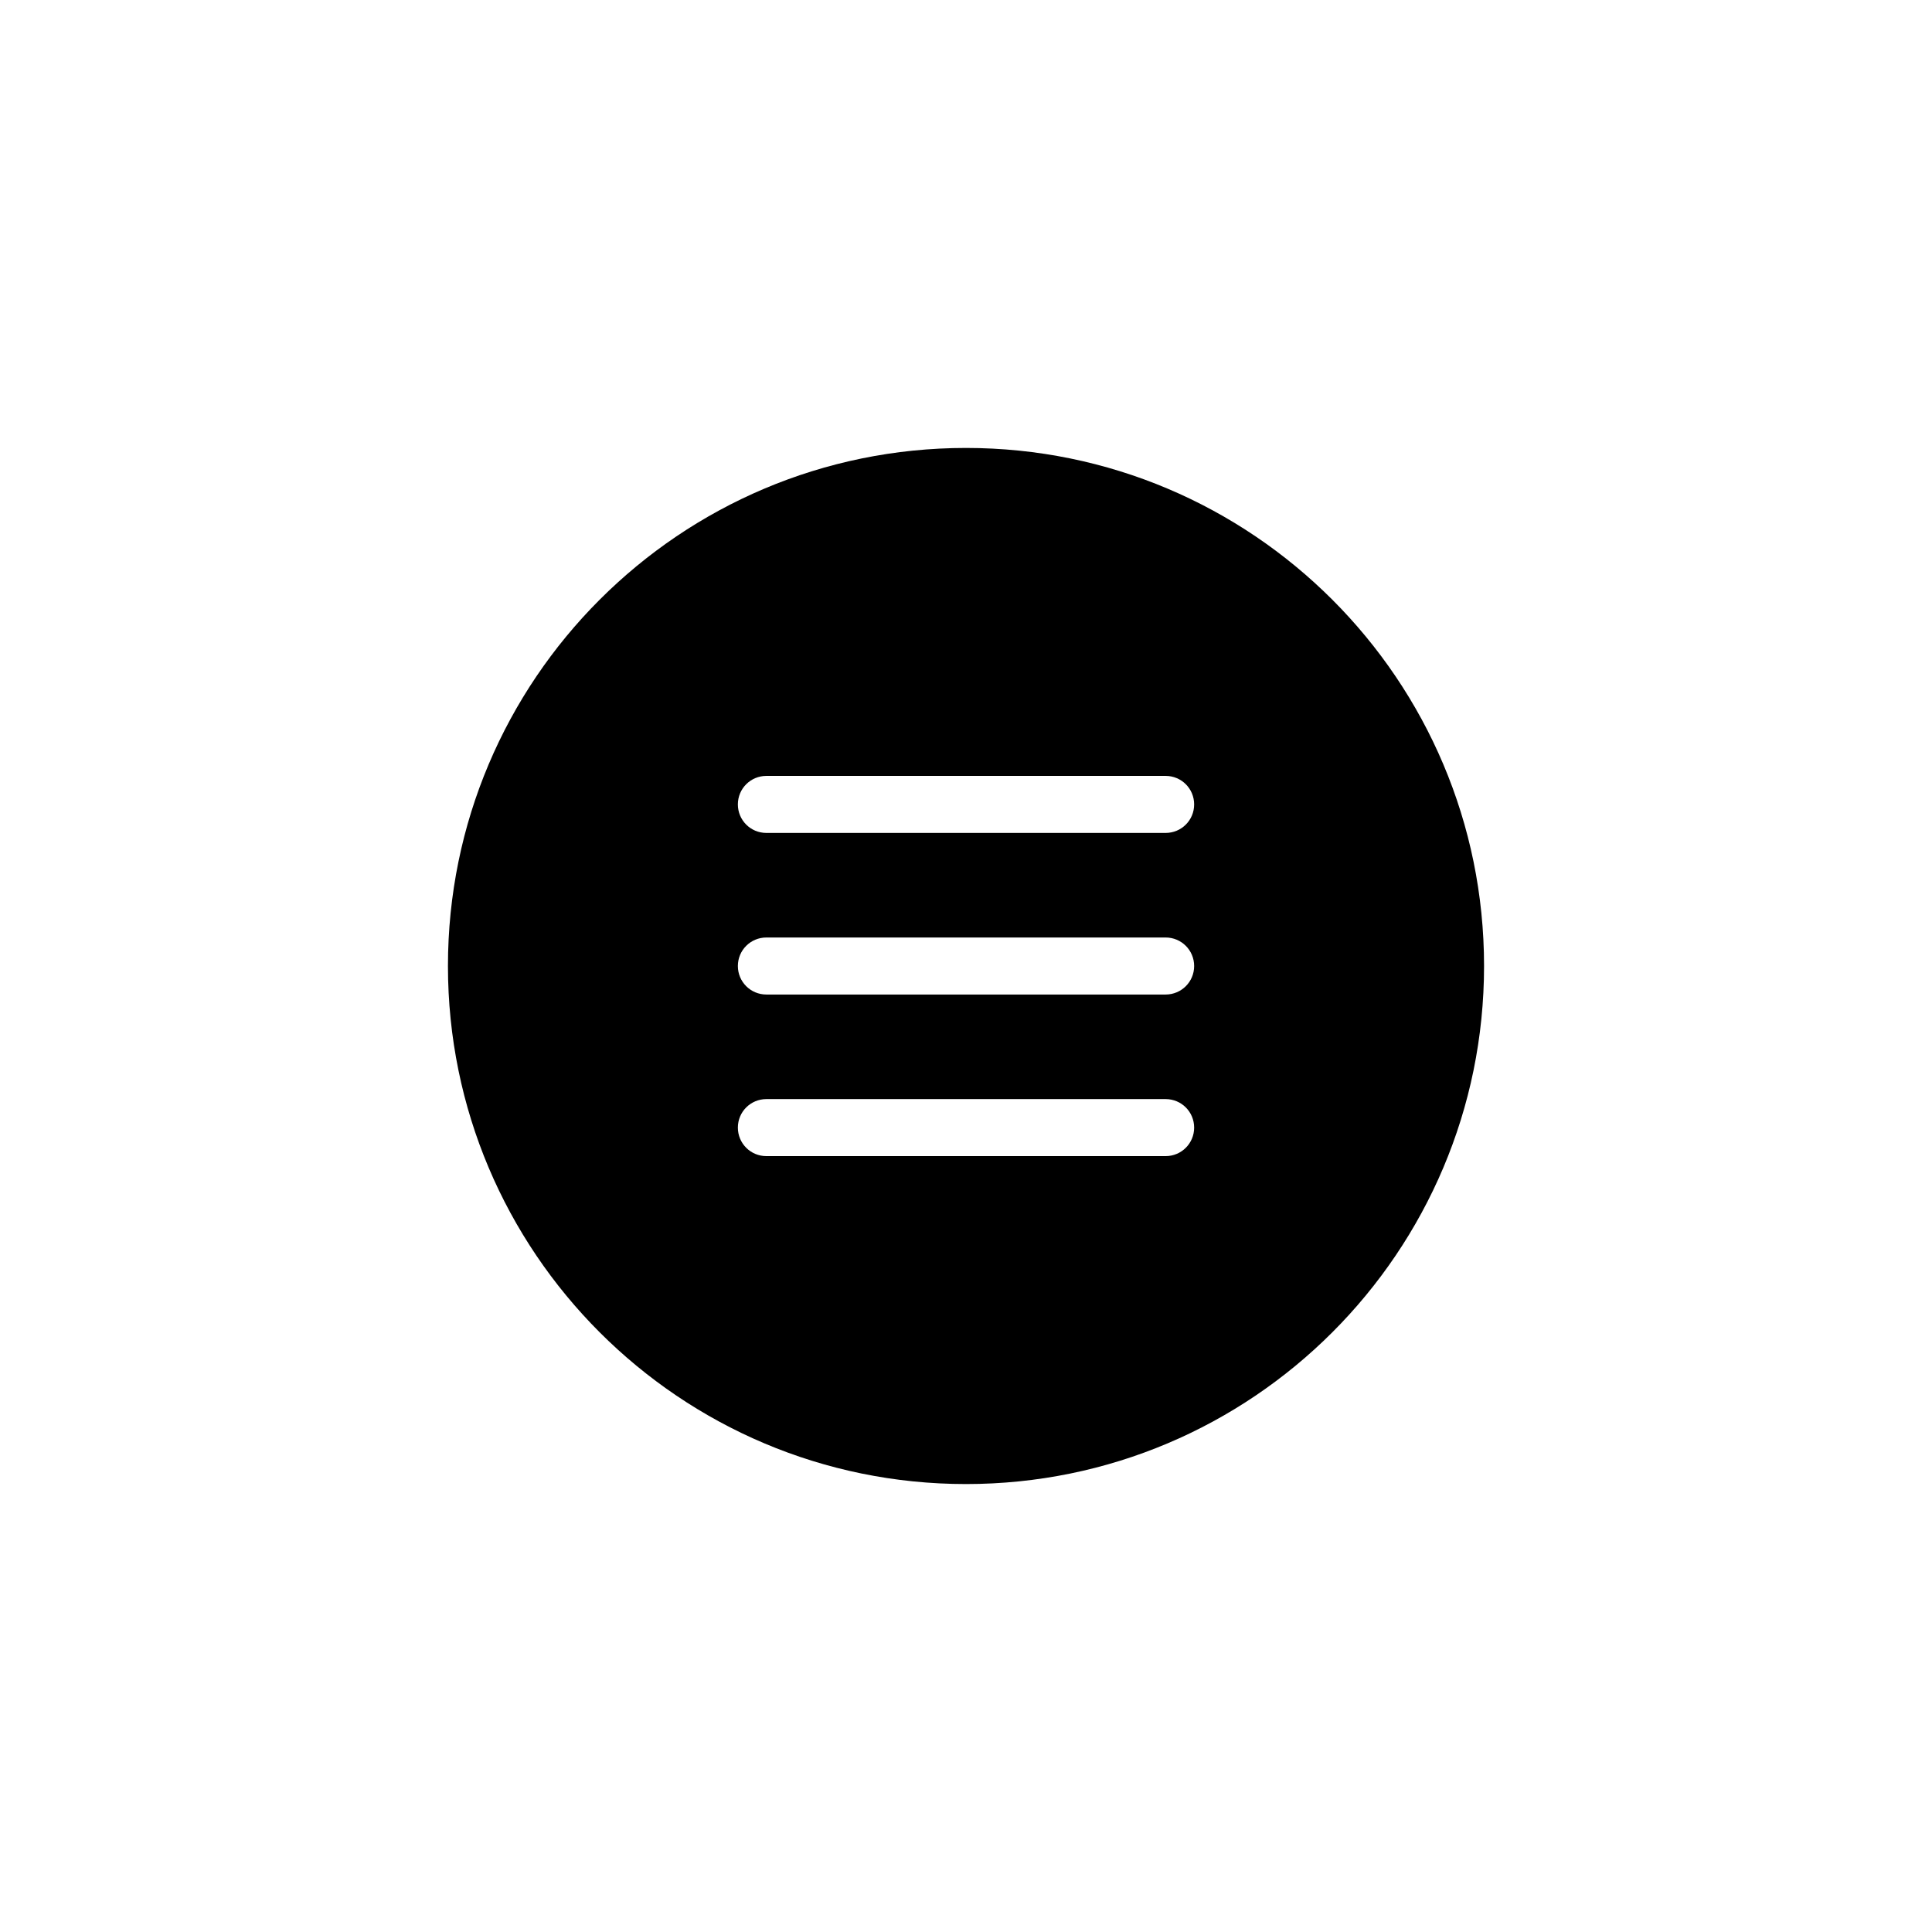 <?xml version="1.0" encoding="UTF-8"?>
<!-- The Best Svg Icon site in the world: iconSvg.co, Visit us! https://iconsvg.co -->
<svg fill="#000000" width="800px" height="800px" version="1.1" viewBox="144 144 512 512" xmlns="http://www.w3.org/2000/svg">
 <path d="m400 537.29c-75.824 0-137.29-61.465-137.29-137.29 0-75.824 61.465-137.29 137.29-137.29 75.82 0 137.29 61.465 137.29 137.29 0 75.82-61.465 137.29-137.29 137.29zm-60.457-94.461c0 4.172 3.359 7.555 7.562 7.555h105.79c4.18 0 7.566-3.356 7.566-7.555 0-4.176-3.363-7.559-7.566-7.559h-105.79c-4.176 0-7.562 3.356-7.562 7.559zm0-42.824c0 4.172 3.359 7.555 7.562 7.555h105.79c4.18 0 7.566-3.352 7.566-7.555 0-4.176-3.363-7.559-7.566-7.559h-105.79c-4.176 0-7.562 3.356-7.562 7.559zm0-42.824c0 4.172 3.359 7.555 7.562 7.555h105.79c4.18 0 7.566-3.352 7.566-7.555 0-4.176-3.363-7.559-7.566-7.559h-105.79c-4.176 0-7.562 3.356-7.562 7.559z"/>
</svg>